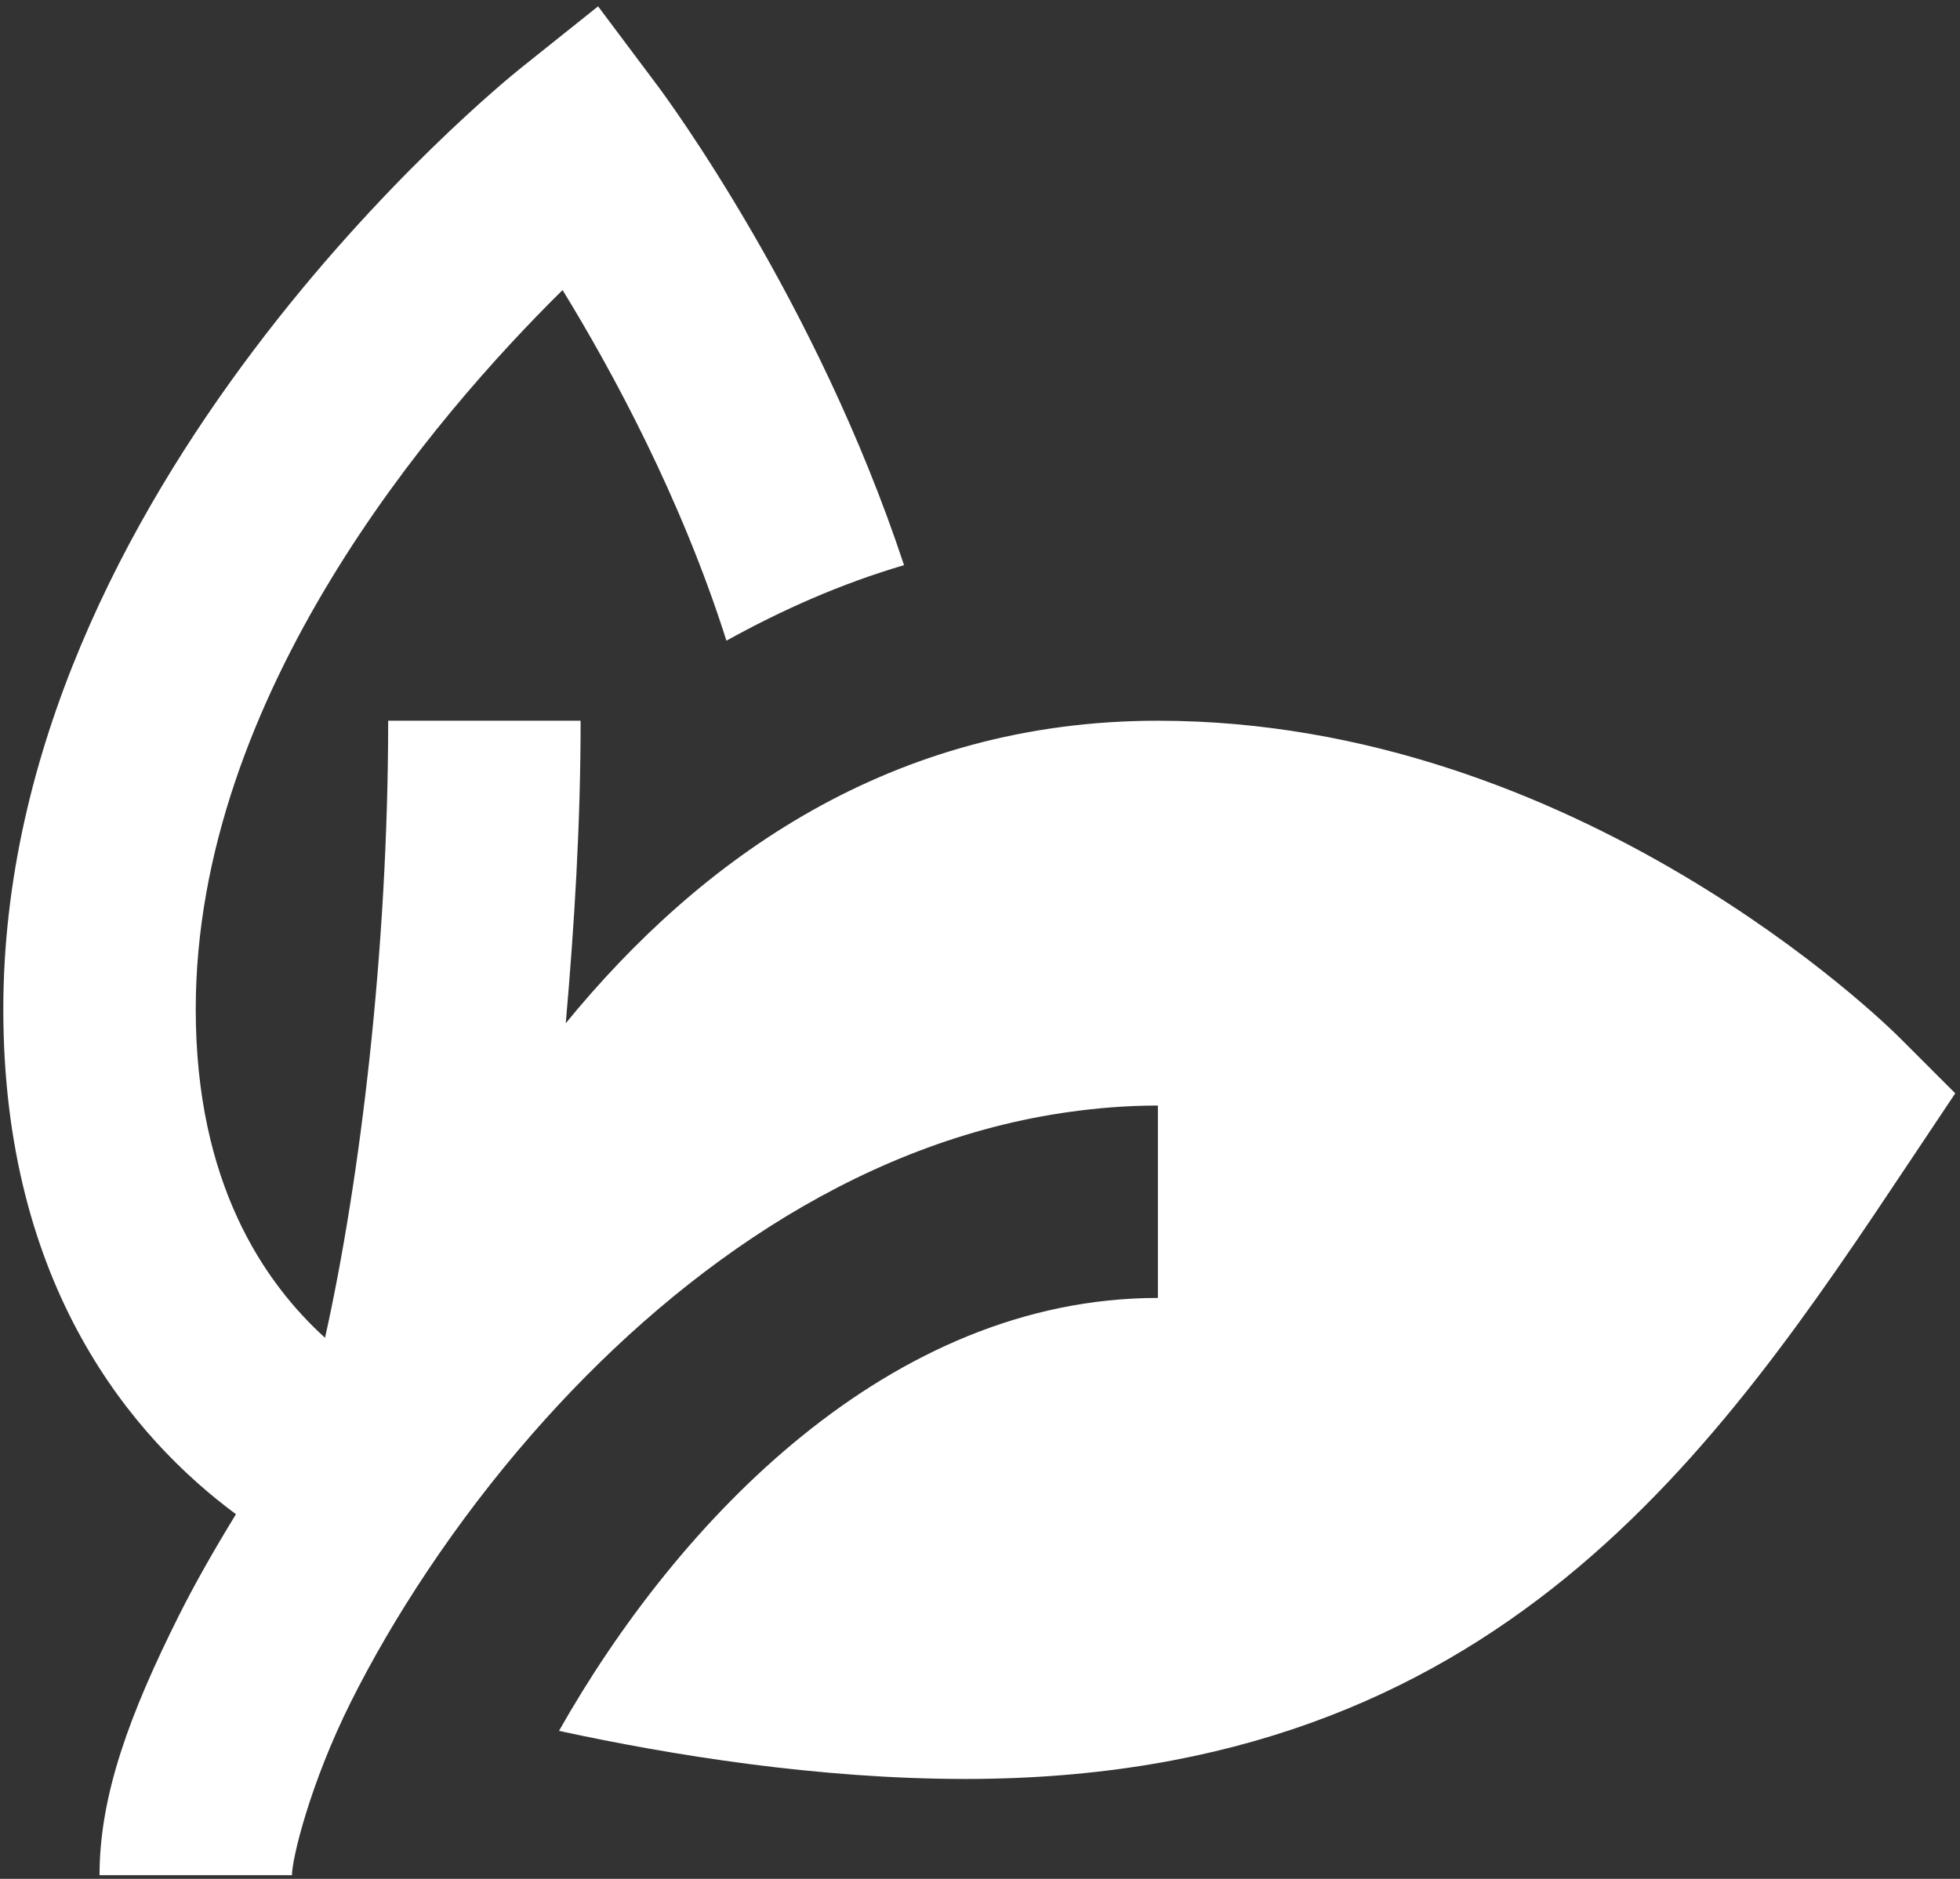 <?xml version="1.0" encoding="UTF-8"?>
<svg xmlns="http://www.w3.org/2000/svg" width="218" height="209" viewBox="0 0 218 209" fill="none">
  <rect x="0" y="0" width="218" height="209" fill="#333333" stroke="none"/>
  <path d="M66.521 0.705L57.889 7.603C55.545 9.486 0.368 54.297 0.368 112.278C0.368 143.187 14.823 159.977 26.244 168.44C23.896 172.279 21.713 176.081 19.89 179.727C14.448 190.61 11.07 199.674 11.07 208.592H32.473C32.473 206.808 34.445 198.482 39.036 189.3C43.627 180.118 50.528 169.417 59.248 159.452C74.419 142.113 94.675 127.364 118.085 123.815C118.323 123.782 118.557 123.742 118.796 123.711C122.066 123.248 125.4 122.979 128.787 122.979V144.382C98.951 144.382 75.38 169.199 62.174 192.539C74.705 195.258 91.053 197.89 107.384 197.89C166.617 197.89 191.049 161.245 212.602 128.915L217.472 121.621L211.264 115.413C209.82 113.968 175.489 80.173 128.787 80.173C99.149 80.173 77.869 95.548 62.926 113.824C63.884 102.919 64.578 91.658 64.578 80.173H43.174C43.174 105.613 40.051 131.331 36.151 148.813C29.36 142.648 21.771 131.609 21.771 112.278C21.771 77.209 48.359 46.286 62.571 32.267C68.05 41.192 75.746 55.345 80.797 71.269C86.961 67.855 93.497 64.943 100.549 62.867C90.853 33.501 74.132 10.863 73.147 9.547L66.521 0.705Z" fill="white"></path>
</svg>
